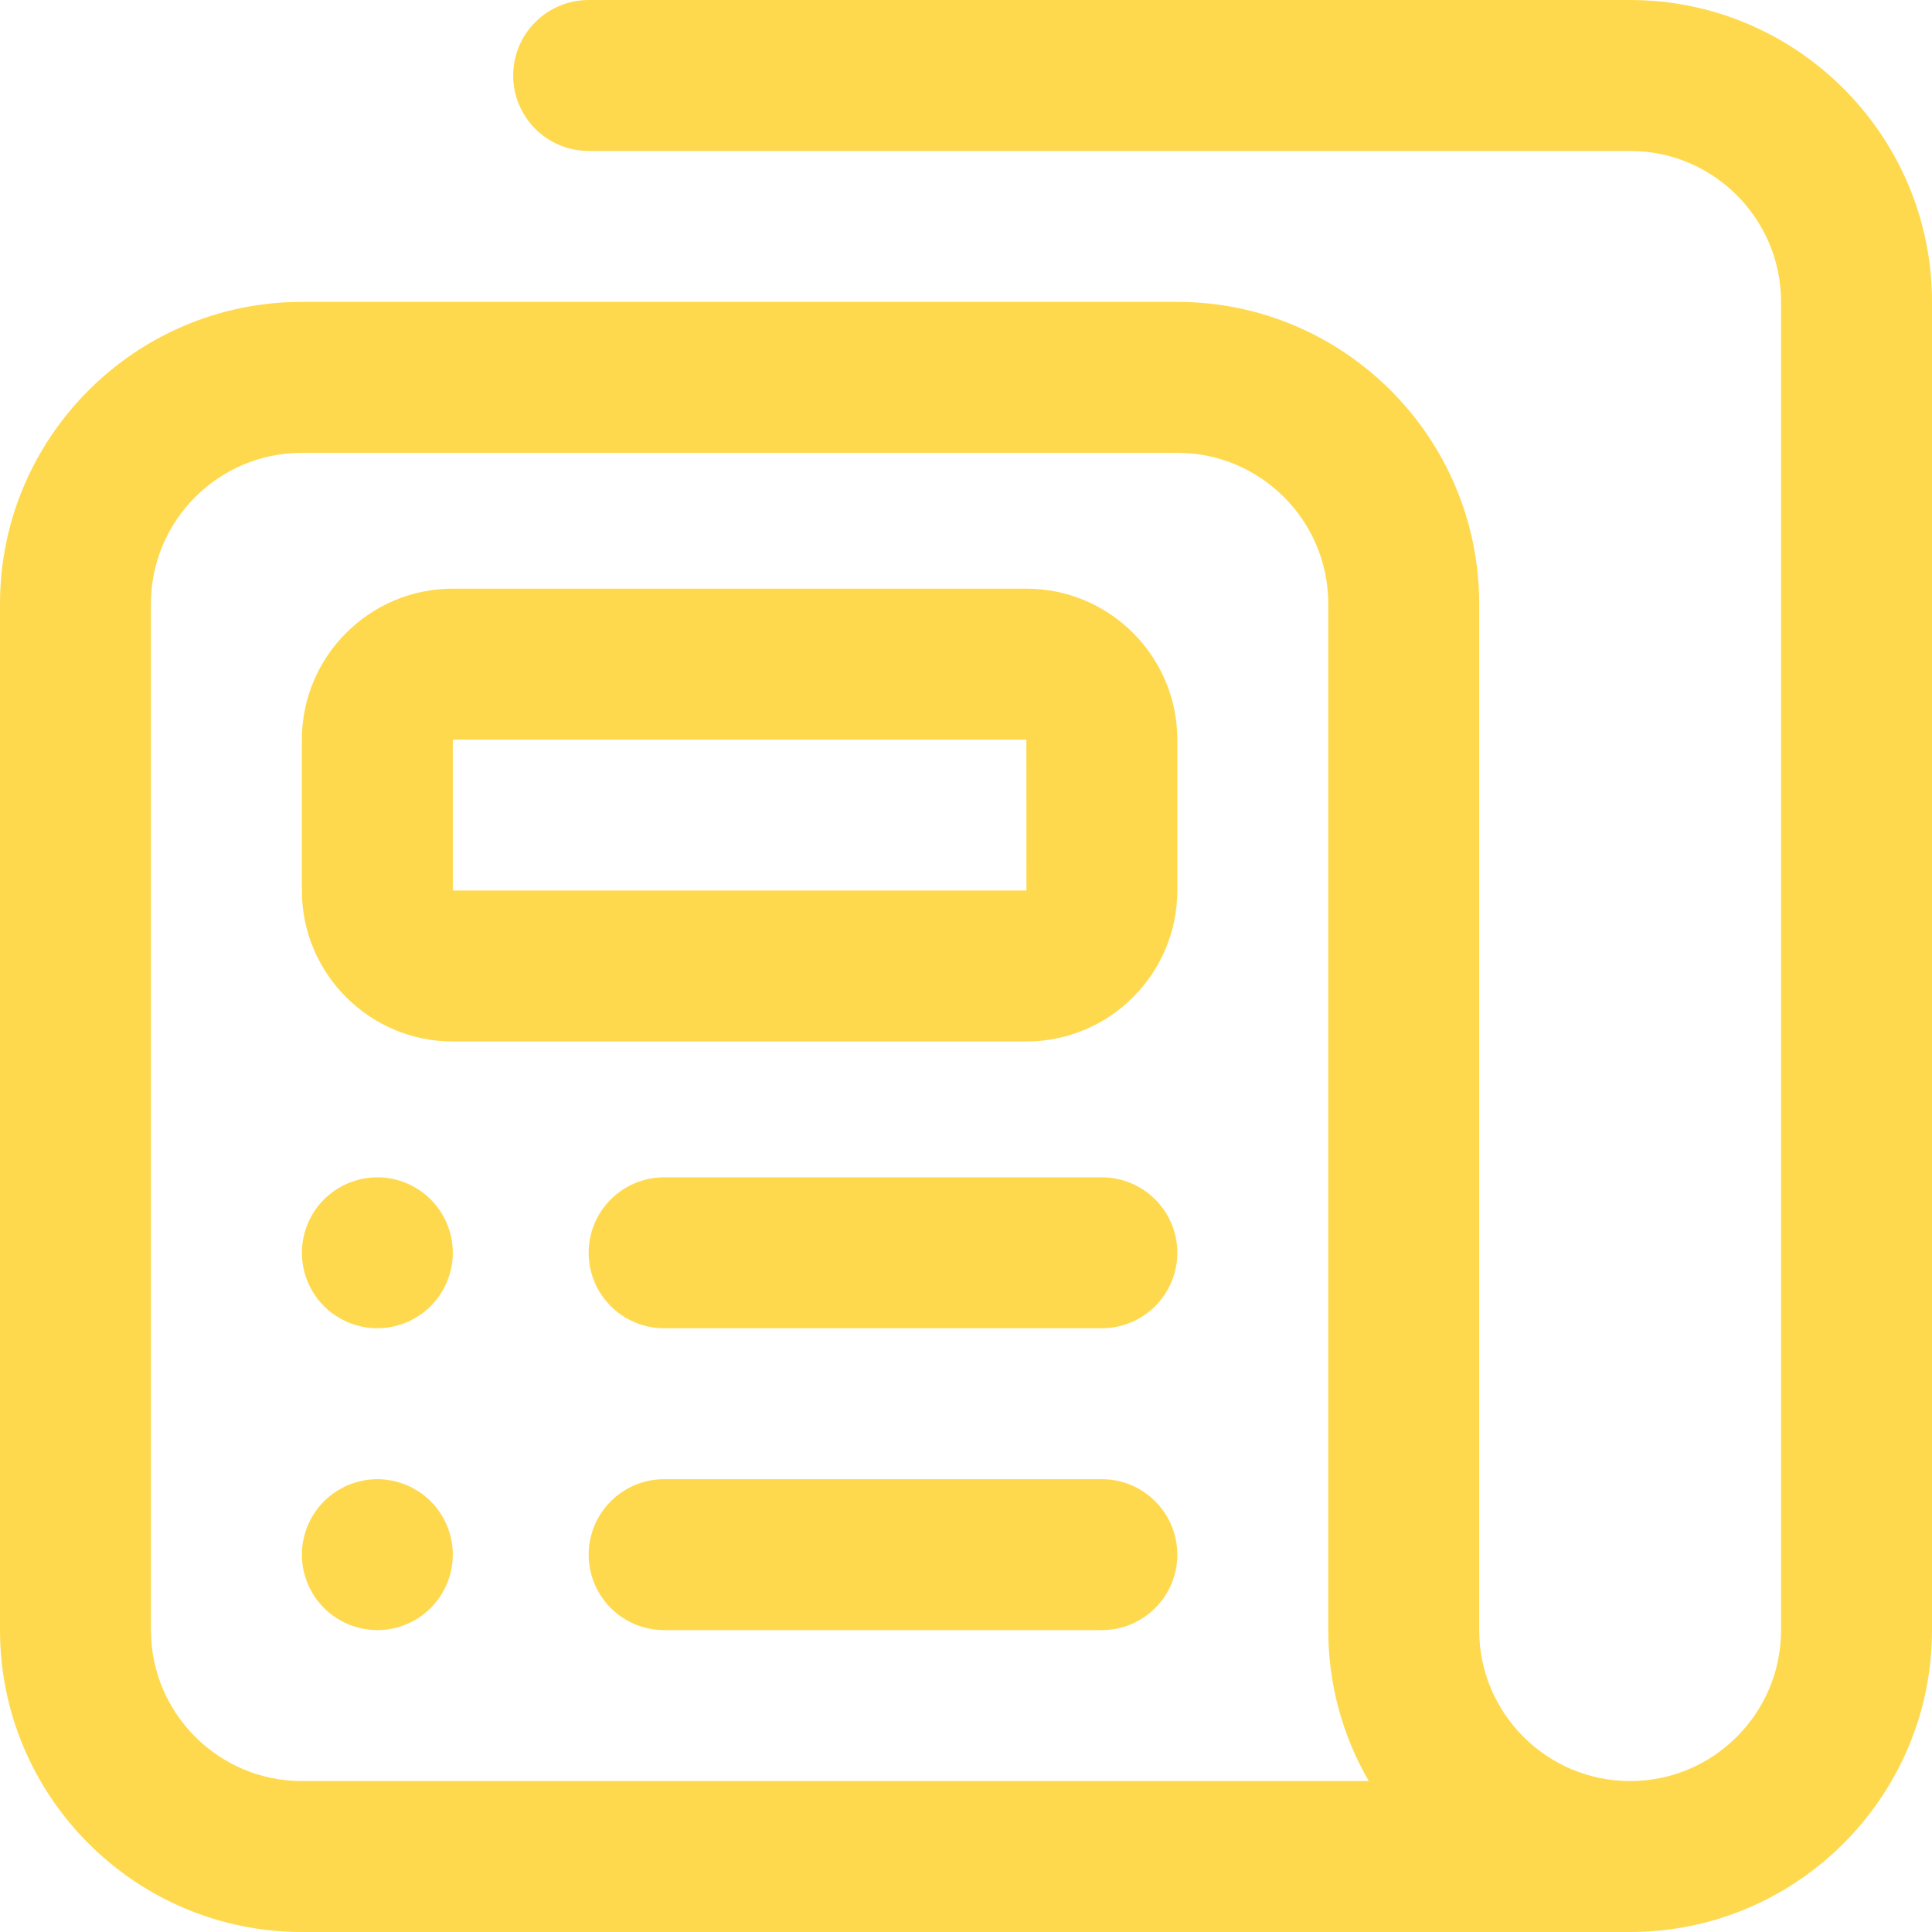 <?xml version="1.0" encoding="UTF-8"?>
<svg id="Capa_1" xmlns="http://www.w3.org/2000/svg" version="1.1" viewBox="0 0 512 512">
  <!-- Generator: Adobe Illustrator 29.7.1, SVG Export Plug-In . SVG Version: 2.1.1 Build 8)  -->
  <path d="M432,512H80c-44.112,0-80-35.888-80-80V160c0-44.112,35.888-80,80-80h232c44.112,0,80,35.888,80,80v272c0,22.056,17.944,40,40,40s40-17.944,40-40V80c0-22.056-17.944-40-40-40H156c-11.046,0-20-8.954-20-20S144.954,0,156,0h276C476.112,0,512,35.888,512,80v352c0,44.112-35.888,80-80,80ZM80,120c-22.056,0-40,17.944-40,40v272c0,22.056,17.944,40,40,40h282.736c-6.825-11.773-10.736-25.439-10.736-40V160c0-22.056-17.944-40-40-40H80Z" fill="#ffd94d"/>
  <path d="M272,276H120c-22.056,0-40-17.944-40-40v-40c0-22.056,17.944-40,40-40h152c22.056,0,40,17.944,40,40v40c0,22.056-17.944,40-40,40ZM120,196v40h152c.018,0,.025,0,.025,0l-.025-39.999H120Z" fill="#ffd94d"/>
  <path d="M292,432h-116c-11.046,0-20-8.954-20-20s8.954-20,20-20h116c11.046,0,20,8.954,20,20s-8.954,20-20,20Z" fill="#ffd94d"/>
  <path d="M292,352h-116c-11.046,0-20-8.954-20-20s8.954-20,20-20h116c11.046,0,20,8.954,20,20s-8.954,20-20,20Z" fill="#ffd94d"/>
  <path d="M100,431.997c-.65,0-1.31-.029-1.97-.1-.64-.06-1.3-.16-1.94-.29-.63-.13-1.27-.29-1.9-.479-.62-.19-1.24-.41-1.84-.66-.6-.25-1.2-.53-1.77-.84-.57-.301-1.14-.641-1.68-1-.55-.36-1.08-.75-1.58-1.16-.51-.42-1-.86-1.46-1.33-.46-.46-.91-.95-1.32-1.46-.42-.5-.81-1.03-1.17-1.58-.36-.54-.7-1.101-1-1.68-.31-.57-.59-1.171-.84-1.771s-.47-1.22-.66-1.84c-.19-.62-.35-1.26-.48-1.9-.13-.64-.23-1.29-.29-1.939-.07-.65-.1-1.32-.1-1.971s.03-1.31.1-1.96c.06-.649.16-1.3.29-1.949.13-.631.29-1.271.48-1.891.19-.63.41-1.25.66-1.85.25-.601.53-1.19.84-1.771.3-.569.64-1.14,1-1.68.36-.54.75-1.08,1.17-1.58.41-.51.86-1,1.32-1.46s.95-.91,1.46-1.32c.5-.409,1.03-.81,1.58-1.17.54-.359,1.1-.689,1.68-1,.57-.31,1.17-.59,1.77-.84.6-.24,1.22-.47,1.84-.66.62-.189,1.26-.35,1.9-.479s1.29-.22,1.94-.29c1.31-.13,2.63-.13,3.94,0,.64.07,1.3.16,1.94.29.64.13,1.27.29,1.9.479.62.19,1.24.42,1.84.66.6.25,1.2.53,1.77.84.58.311,1.14.641,1.68,1,.55.36,1.08.761,1.58,1.17.51.41,1,.86,1.46,1.32s.91.95,1.32,1.46c.42.5.81,1.04,1.17,1.58s.7,1.11,1,1.68c.31.58.59,1.17.84,1.771.25.6.47,1.22.66,1.85.19.62.35,1.26.48,1.891.13.649.23,1.3.29,1.949.07.65.1,1.311.1,1.96s-.03,1.32-.1,1.971c-.06.649-.16,1.3-.29,1.939-.13.641-.29,1.28-.48,1.9s-.41,1.24-.66,1.84-.53,1.2-.84,1.771c-.3.579-.64,1.14-1,1.68-.36.55-.75,1.08-1.17,1.58-.41.51-.86,1-1.32,1.46-.46.47-.95.91-1.46,1.33-.5.41-1.03.8-1.58,1.16-.54.359-1.1.699-1.68,1-.57.31-1.17.59-1.77.84s-1.22.47-1.84.66c-.63.189-1.26.35-1.9.479-.64.13-1.3.23-1.94.29-.66.07-1.32.1-1.97.1Z" fill="#ffd94d"/>
  <path d="M100,351.997c-.65,0-1.31-.029-1.97-.1-.64-.06-1.3-.16-1.94-.29s-1.27-.29-1.9-.479c-.62-.19-1.24-.41-1.84-.66-.6-.25-1.2-.53-1.77-.84-.57-.301-1.14-.641-1.68-1-.55-.36-1.08-.75-1.58-1.16-.51-.42-1-.86-1.46-1.33-.46-.46-.91-.95-1.32-1.46-.41-.5-.81-1.03-1.17-1.58-.36-.54-.7-1.101-1-1.68-.31-.57-.59-1.171-.84-1.771s-.47-1.22-.66-1.84c-.19-.62-.35-1.26-.48-1.9-.13-.64-.22-1.29-.29-1.939-.07-.65-.1-1.32-.1-1.971s.03-1.31.1-1.96c.07-.649.16-1.31.29-1.949.13-.631.29-1.271.48-1.891.19-.63.41-1.25.66-1.85.25-.601.53-1.19.84-1.771.3-.569.64-1.14,1-1.68.36-.54.76-1.08,1.17-1.58.41-.51.86-1,1.32-1.46s.95-.91,1.46-1.32c.5-.409,1.03-.81,1.58-1.17.54-.359,1.11-.689,1.68-1,.57-.31,1.17-.59,1.77-.84.6-.24,1.22-.47,1.84-.66.63-.189,1.26-.35,1.9-.479s1.3-.22,1.94-.29c1.31-.13,2.63-.13,3.94,0,.64.07,1.3.16,1.94.29.63.13,1.27.29,1.9.479.62.19,1.24.42,1.84.66.6.25,1.2.53,1.77.84.58.311,1.14.641,1.68,1,.55.36,1.08.761,1.58,1.17.51.41,1,.86,1.46,1.32s.91.95,1.32,1.46c.42.5.81,1.04,1.17,1.58s.7,1.11,1,1.68c.31.58.59,1.17.84,1.771.25.6.47,1.22.66,1.85.19.62.35,1.26.48,1.891.13.64.23,1.3.29,1.949.07.65.1,1.311.1,1.96s-.03,1.32-.1,1.971c-.06.649-.16,1.3-.29,1.939-.13.641-.29,1.28-.48,1.9s-.41,1.24-.66,1.84-.53,1.2-.84,1.771c-.3.579-.64,1.14-1,1.68-.36.55-.75,1.08-1.17,1.58-.41.51-.86,1-1.32,1.46-.46.47-.95.91-1.46,1.33-.5.41-1.03.8-1.58,1.16-.54.359-1.11.699-1.68,1-.57.31-1.17.59-1.77.84s-1.22.47-1.84.66c-.63.189-1.27.35-1.9.479-.64.13-1.3.23-1.94.29-.66.07-1.32.1-1.97.1Z" fill="#ffd94d"/>
</svg>